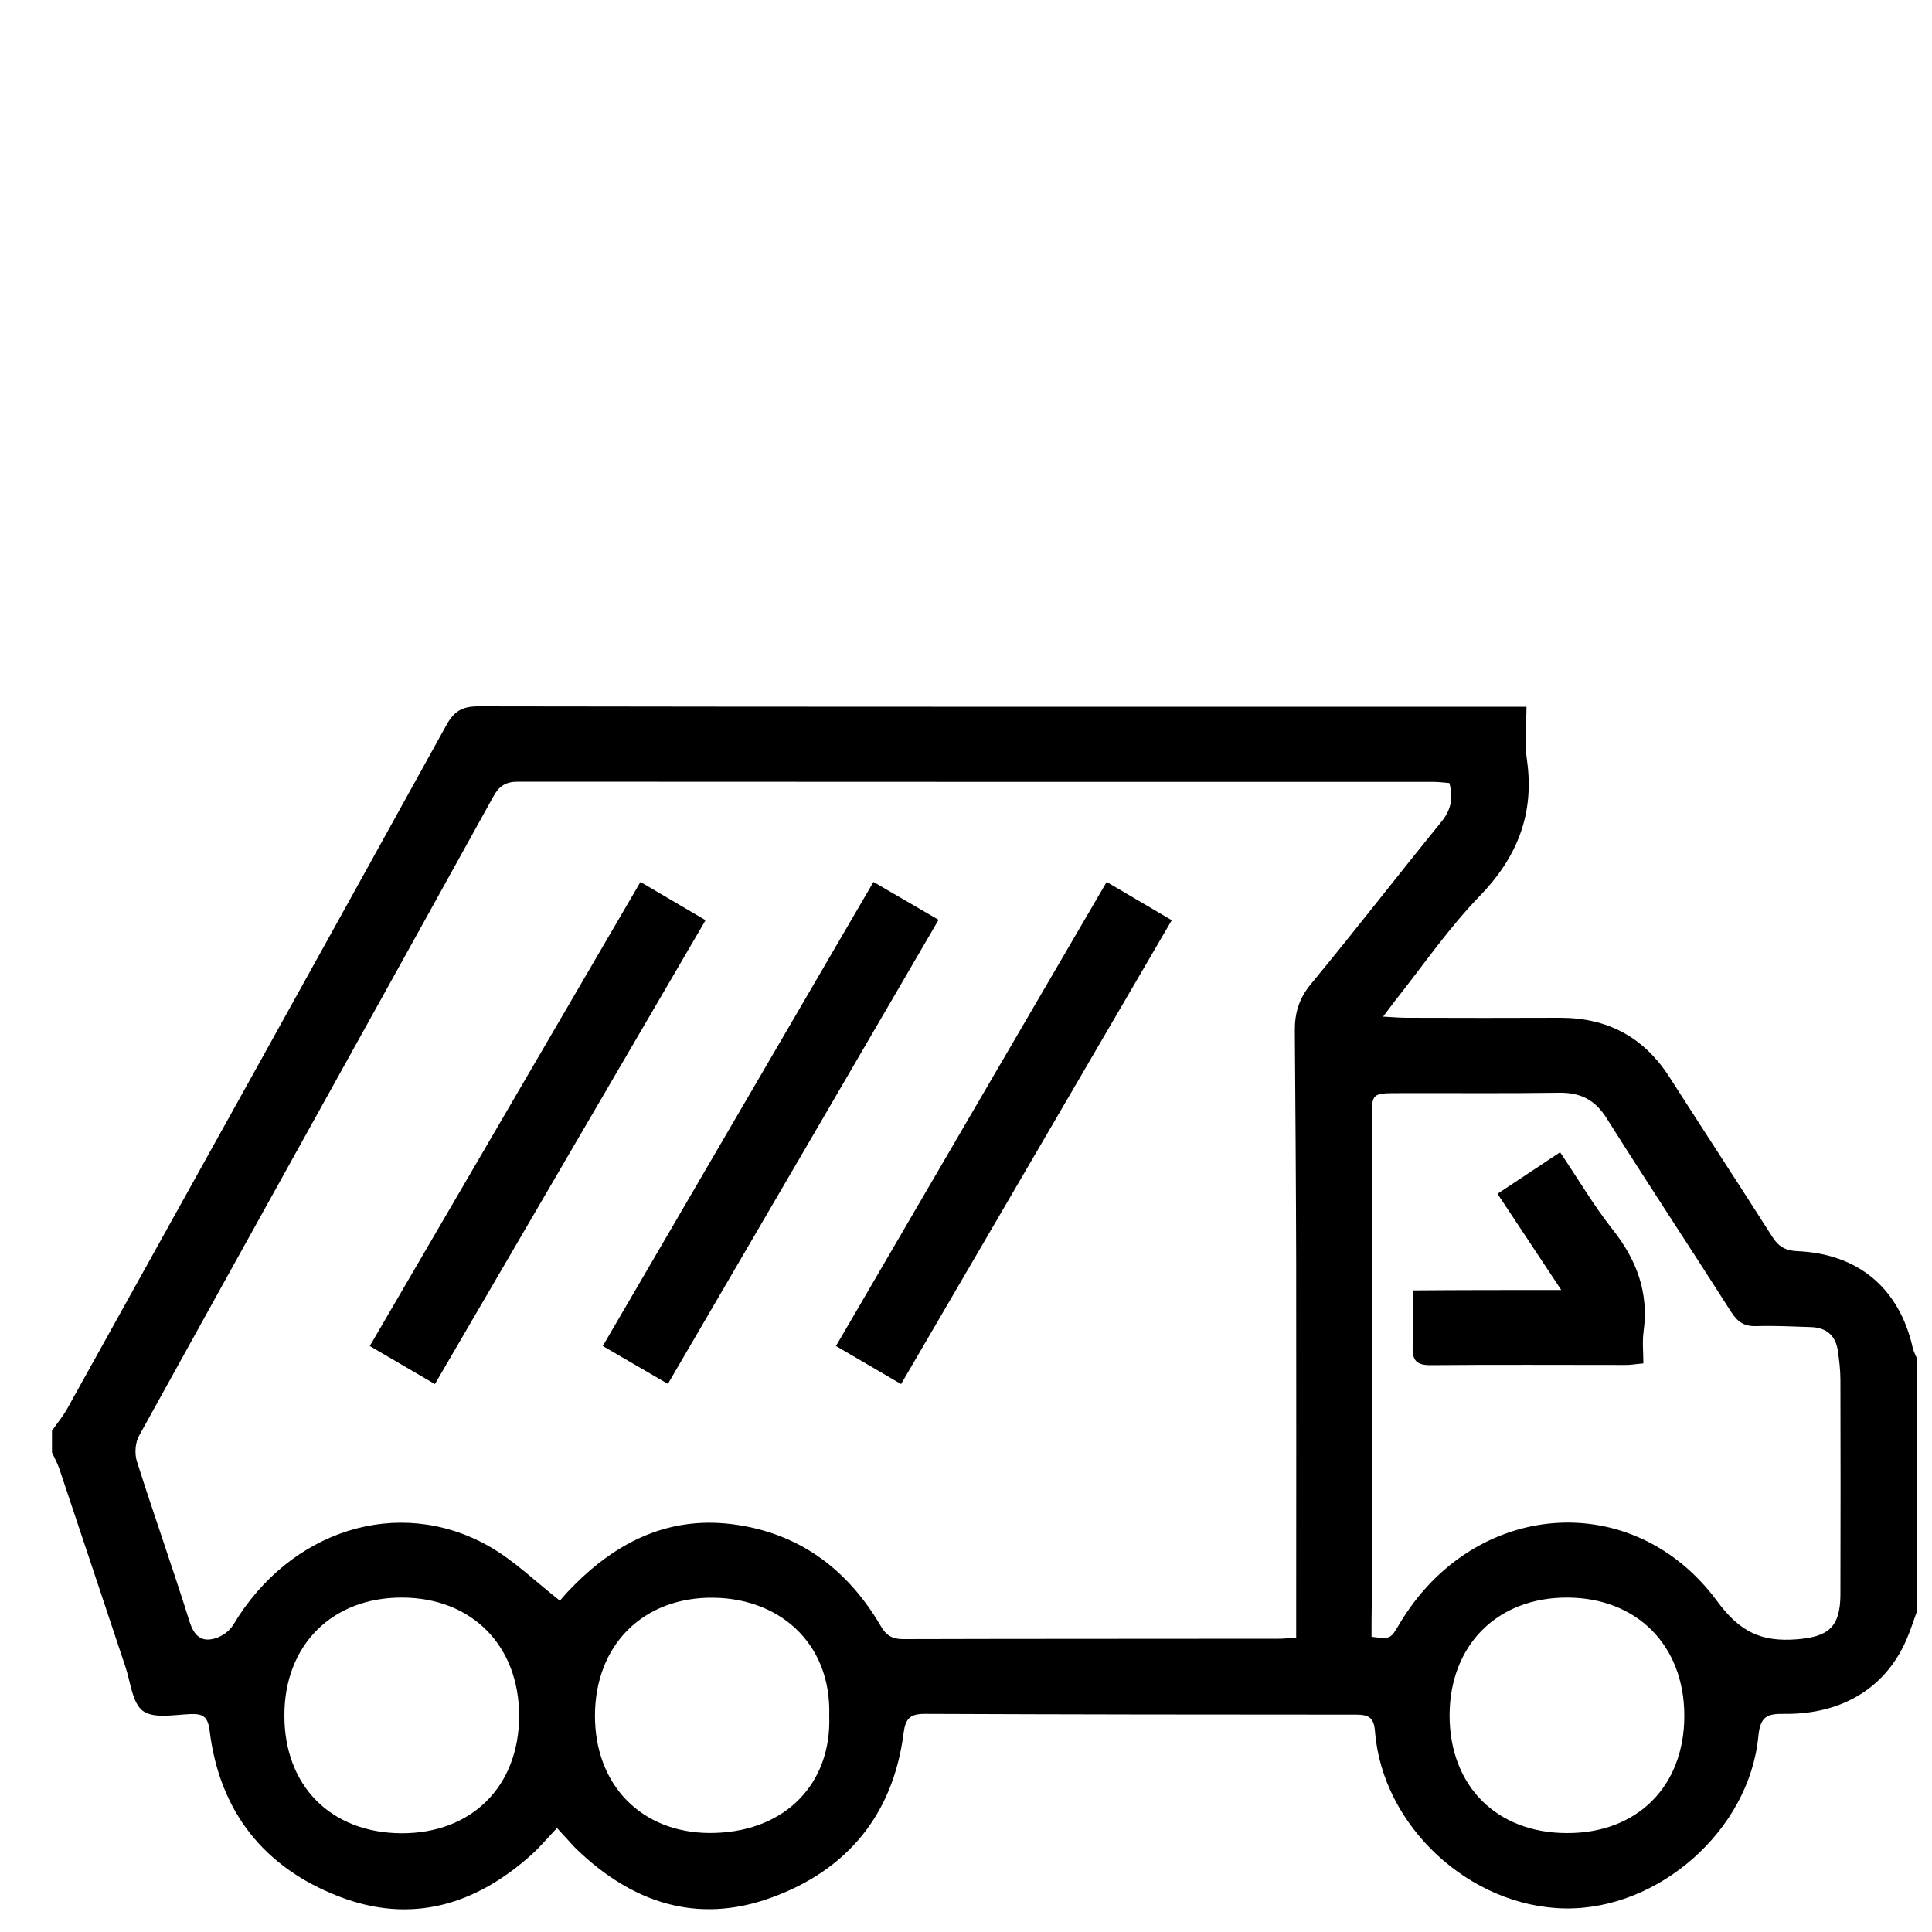 <?xml version="1.0" encoding="utf-8"?>
<!-- Generator: Adobe Illustrator 22.1.0, SVG Export Plug-In . SVG Version: 6.00 Build 0)  -->
<svg version="1.1" id="Layer_1" xmlns="http://www.w3.org/2000/svg" xmlns:xlink="http://www.w3.org/1999/xlink" x="0px" y="0px"
	 viewBox="0 0 1000 1000" style="enable-background:new 0 0 1000 1000;" xml:space="preserve">
<style type="text/css">
	.st0{display:none;}
	.st1{display:inline;}
</style>
<g class="st0">
	<g class="st1">
		<path d="M452.9,87.3c16.6,3.2,33.6,4.9,49.6,9.8c100.4,30.6,166.4,94.6,189.5,199c1.2,5.3,3.5,6.3,8,6.9
			c85,11.1,159.2,86.5,174,170.8c2.6,14.6,7.4,21.3,21.8,26.6c43.1,15.8,72.5,46.1,85.1,91.2c0.3,1.1,1.2,2,1.8,3
			c0,15.1,0,30.2,0,45.3c-2.9,7.9-5,16.2-8.7,23.7c-25.6,51.7-68.4,78.6-125.1,81.5c-40.4,2-81.1,0.5-121.6,0.5
			c-10.7,0-17.2-5.5-17.6-14.2c-0.4-8.9,6.8-15.5,17.5-15.5c39.3-0.1,78.6,0.1,117.8-0.1c29.3-0.1,55.8-8.6,77.9-28.3
			c46.4-41.4,41.1-113.5-11.7-147.1c-13.7-8.7-30.3-13.3-46-18c-14.4-4.3-17.4-6.5-17.9-21.7C845.2,431.9,798.9,366.7,735,342
			c-58.3-22.5-122-5.5-164.3,43.9c-1.2,1.4-2.4,2.9-3.6,4.4c-6.7,7.8-15.6,9.2-22.3,3.8c-6.8-5.5-7.4-14.6-0.8-22.6
			c29.5-35.7,67.2-58,112.6-67.1c1.5-0.3,3-0.7,4.5-1.1c0.3-0.1,0.5-0.4,2.3-2c-3-11-5.4-23.3-9.8-34.8
			c-31.2-81.6-91.5-129.2-176.1-144.8c-74.1-13.7-142.9,1.8-201.4,50.8c-59.8,50-84.7,115.2-76.2,192.8c2.1,19.2-0.4,22.7-20.2,25.8
			c-66.7,10.4-121.5,66.2-130.2,133.7c-8.5,65.4,10.3,120.6,64,161.3c26.8,20.4,57.9,29.5,91.6,29.6c9.4,0,18.9-0.3,28.3,0.2
			c9.1,0.5,14.7,6.9,14.5,15.3c-0.2,7.7-5.6,13.7-13.5,14.2c-52.9,3.5-101.9-7-143.7-41.7C50.4,670.4,26.1,628.2,19,576.3
			c-0.3-2.1-1.2-4.1-1.8-6.2c0-11.9,0-23.9,0-35.8c0.6-2,1.6-4.1,1.8-6.1c9.5-77.6,67.3-143.8,142.9-163.6c2.3-0.6,4.5-1.7,4.4-1.6
			c2.3-25,1.6-49,6.9-71.6c23.8-101.5,89.4-164,187.6-194c16.3-5,33.6-6.7,50.5-10C425.2,87.3,439,87.3,452.9,87.3z"/>
		<path d="M411.3,745.4c-4.7,0-7.9,0.3-11-0.1c-7.9-0.8-12.8-5.1-13.6-13.1c-0.8-8.4,3.2-13.9,11.3-16c2.7-0.7,5.6-0.6,8.4-0.6
			c52.8,0,105.5,0,158.3,0c2.8,0,5.7-0.1,8.4,0.7c7.5,2.1,12,7.3,11.4,15.2c-0.6,8.2-5.4,13.5-13.9,13.8
			c-12.9,0.4-25.7,0.2-38.6,0.2c-25.8,0-51.5,0.4-77.3-0.2c-8.1-0.2-12.1,2-15.2,9.8c-10.2,26.3-21.3,52.3-32.2,78.3
			c-4.4,10.6-13,14.5-21.5,10c-7.6-3.9-10-11.6-6.2-21c8.9-21.8,18-43.4,27-65.2C408.1,753.9,409.4,750.4,411.3,745.4z"/>
		<path d="M500.5,813.2c14,0.1,21.4,9.7,17.4,19.6C506.7,861,495,889,483,917c-3.4,7.9-11.4,10.5-18.9,7.5
			c-7.6-3.1-11.3-11.2-8-19.5c11.2-27.6,22.4-55.1,34.3-82.4C492.5,818,498.4,815.1,500.5,813.2z"/>
		<path d="M288.5,852.1c-1,3-1.8,6-2.9,8.9c-10.5,25.5-21,50.9-31.6,76.3c-4.5,10.8-12.5,14.9-21.3,11.2
			c-8.2-3.5-10.6-11.9-6.2-22.5c10.7-26.1,21.5-52,32.3-78.1c3.3-8,9.5-12.7,17.7-9.7c5.2,1.9,9.1,7.7,13.5,11.8
			C289.5,850.6,289,851.3,288.5,852.1z"/>
		<path d="M667.9,736.4c-0.6,1.8-1.2,4.5-2.3,7.1c-9.4,22.9-18.9,45.8-28.4,68.6c-4.4,10.5-12,14.7-20.3,11.6
			c-8.9-3.4-11.8-12-7.3-22.8c9.6-23.5,19.4-46.9,29.1-70.3c3.4-8.1,9.4-11.7,18-9.6C664.1,722.6,667.4,728,667.9,736.4z"/>
		<path d="M577.5,893.6c13.7,0,21.4,9.8,17.6,19.5c-7.9,20.4-16.4,40.6-25.2,60.7c-3.5,8-11.4,10.7-18.8,7.6
			c-7.8-3.2-11.5-11-8.2-19.3c7.9-19.8,15.8-39.5,24.6-58.9C569.7,898.6,575.4,895.6,577.5,893.6z"/>
		<path d="M336.3,736c-0.4,1.4-0.7,3.9-1.7,6.2c-4.7,11.6-9.3,23.2-14.4,34.7c-3.7,8.5-11.6,11.8-19.1,8.8
			c-8.1-3.2-11.7-11.2-8.3-20.1c4.7-12.3,9.9-24.4,15.1-36.4c3.2-7.3,9.3-10,16.9-8.4C332.4,722.4,335.9,727.5,336.3,736z"/>
		<path d="M338.8,982.7c-12.9,0.2-20.7-9.5-17.2-19.3c4.6-12.9,9.9-25.7,15.9-38c3.5-7.3,10.5-9.8,18.3-6.5
			c7.8,3.3,11.1,9.8,8.4,17.5c-4.7,13.2-10,26.3-16.2,38.9C346.2,979.2,340.7,981.2,338.8,982.7z"/>
	</g>
</g>
<g class="st0">
	<g class="st1">
		<path d="M836.6,979.8c-218.8,0-436.1,0-654.4,0c-0.2-4.5-0.6-8.4-0.6-12.3c0-290.3,0-580.6,0-870.9c0-22.8,2.8-26,26.1-26.2
			c47.1-0.4,94.2-0.2,141.3-0.2c108.9,0,217.8-0.1,326.7,0.3c5.8,0,12.9,3,17,7c46.1,45.5,91.9,91.3,137.3,137.4
			c3.8,3.9,6.8,10.6,6.8,16.1c0.3,246.2,0.3,492.3,0.3,738.5C837.3,972.6,836.9,975.8,836.6,979.8z M803,946
			c0.2-3.7,0.4-6.3,0.4-8.8c0-231,0.1-462.1-0.3-693.1c0-5.1-2.9-11.4-6.6-15C758,190,719,151.5,680.6,112.4
			c-6-6.1-12.1-8.2-20.3-8.1c-144.2,0.2-288.4,0.2-432.7,0.2c-3.6,0-7.1,0-11.1,0c0,281.2,0,561.2,0,841.6
			C412.1,946,607,946,803,946z"/>
		<path d="M343.9,353.1c8.7,0,15.5,0.1,22.4,0c15.2-0.2,23.9,13.5,15.7,26.3c-18.3,28.5-37.2,56.5-56.2,84.5
			c-5.8,8.5-15.6,10.1-23.3,5c-8-5.3-10.2-15.2-4.4-24.3c10.1-15.8,20.7-31.3,31-46.9c2-2.9,3.7-6,6.6-10.7
			c-8.6,0-15.4,0.3-22.2-0.1c-16.9-1-23.8-14.3-14.5-28.6c17.7-27.1,35.7-53.9,53.8-80.8c6.6-9.8,16.2-12.2,24.5-6.7
			c8.2,5.4,9.9,15.5,3.7,25.2c-10,15.4-20.3,30.6-30.5,45.9C348.6,345.1,346.9,348.2,343.9,353.1z"/>
		<path d="M622.3,528.4c-35,0-69.9,0-104.8,0c-2.2,0-4.4,0.1-6.6,0c-10.8-0.7-18.1-7.5-18.4-16.8c-0.2-9.7,7.4-17.2,18.8-17.3
			c23.5-0.3,47.1-0.1,70.6-0.1c47.8,0,95.7,0,143.5,0c4,0,8.2-0.3,12.1,0.4c8.9,1.6,14.7,6.9,14.8,16.4c0.1,9.4-5.3,15-14.2,17
			c-3.5,0.8-7.3,0.5-11,0.5C692.2,528.5,657.3,528.5,622.3,528.4C622.3,528.4,622.3,528.4,622.3,528.4z"/>
		<path d="M622.6,358.7c-36.8,0-73.6,0.1-110.3-0.1c-14.9-0.1-24.5-12.5-17.6-23.7c3-4.9,10.8-9.8,16.5-9.8
			c74.3-0.6,148.6-0.5,222.9-0.3c11.8,0,18.8,7.2,18.4,17.4c-0.3,10-7.6,16.4-19.6,16.4C696.1,358.8,659.3,358.7,622.6,358.7z"/>
		<path d="M623.3,443.2c-36.4,0-72.8,0-109.2,0c-13.6,0-21.4-6.1-21.5-16.6c-0.1-10.6,7.7-17,21.2-17c73.2,0,146.4-0.1,219.6,0
			c11.9,0,19.1,6.6,19.2,16.6c0.1,10.1-7,16.5-18.9,16.9c-2.6,0.1-5.1,0.1-7.7,0.1C691.7,443.3,657.5,443.3,623.3,443.2
			C623.3,443.3,623.3,443.2,623.3,443.2z"/>
		<path d="M565.8,607.4c18,0,36.1-0.2,54.1,0.1c11.9,0.2,19.4,6.7,19.7,16.4c0.3,10.2-7.6,17.5-19.8,17.5
			c-36.1,0.2-72.1,0.2-108.2,0c-11.5-0.1-19.1-7.3-19.1-17.1c0-9.8,7.5-16.6,19.3-16.8C529.8,607.2,547.8,607.4,565.8,607.4z"/>
		<path d="M696,211.5c12.7,0,24-0.1,35.3,0c13.5,0.1,21.1,6.4,21.2,17.1c0,10.7-7.5,17.1-21.1,17.2c-16.1,0.2-32.3,0.2-48.5,0
			c-14.7-0.2-20.8-6.3-20.9-20.8c-0.1-16.5-0.1-33,0-49.6c0.1-12.7,6.4-19.9,17-19.9c10.7,0,16.7,6.8,16.9,19.9
			C696.1,187,696,198.7,696,211.5z"/>
		<path d="M708.2,607.5c8.8,0,17.6-0.3,26.4,0.1c11,0.5,17.9,7.2,17.8,16.9c0,9.7-7,16.7-17.9,16.9c-18.4,0.3-36.7,0.4-55.1,0
			c-10.6-0.2-17.7-8-17.4-17.5c0.3-9,7.2-15.8,17.5-16.2C689.1,607.1,698.7,607.5,708.2,607.5z"/>
	</g>
</g>
<g>
	<g>
		<path d="M992,834.6c-1.6,4.4-3,8.8-4.8,13.1c-10.5,25.3-33.1,39.7-63.5,39.4c-8.8-0.1-12.6,1-13.6,11.7
			c-4.7,48.6-51.6,89.7-99.9,89c-49.4-0.7-94.7-42.6-98.5-91.6c-0.6-7.3-3.3-8.7-9.8-8.7c-74.4,0-148.8-0.1-223.2-0.4
			c-7.6,0-10,2.3-11,9.9c-5.4,42.3-29.3,71.1-68.7,85.3c-38.4,13.9-72.1,2.4-100.8-25.4c-1.8-1.7-3.4-3.7-5.1-5.5
			c-1.5-1.6-2.9-3.2-4.8-5.2c-4.5,4.7-8.5,9.5-13,13.6c-29.1,26.3-62.5,36.3-99.9,21.8c-38.8-15-61.8-44-66.9-85.8
			c-0.9-7.2-3.3-8.8-9.8-8.6c-8.4,0.3-19,2.5-24.7-1.6c-5.6-4.1-6.4-15-9.1-22.9c-11.4-34.1-22.7-68.3-34.2-102.5
			c-1-2.9-2.5-5.6-3.8-8.4c0-3.8,0-7.5,0-11.3c2.6-3.7,5.6-7.3,7.8-11.2c65.5-117.9,131.1-235.8,196.3-353.9c4-7.3,8.2-9.8,16.6-9.8
			c176.8,0.3,353.6,0.2,530.5,0.2c3.4,0,6.9,0,12,0c0,9.3-1.1,18.4,0.2,27.2c4.1,28.1-4.9,50.7-24.6,71
			c-15.7,16.2-28.6,35-42.6,52.7c-2.1,2.6-4.1,5.4-7.2,9.5c5.4,0.3,9,0.6,12.6,0.6c26.4,0.1,52.8,0.1,79.1,0
			c24.6,0,43.4,10.1,56.7,31c17.6,27.5,35.5,54.8,53,82.3c3.2,5.1,6.8,7.2,12.9,7.5c31.7,1.3,52.9,19.3,59.8,49.9
			c0.4,1.8,1.3,3.5,2,5.2C992,746.7,992,790.6,992,834.6z M750.2,405.3c-2.7-0.2-5.5-0.6-8.2-0.6c-158,0-316,0-474-0.1
			c-6.3,0-9.7,2.3-12.6,7.6C194.4,522.5,133,632.7,72,743.1c-2,3.6-2.4,9.2-1.2,13.1c8.8,27.8,18.6,55.3,27.3,83.1
			c2.4,7.6,6.3,10.8,13.3,8.7c3.6-1,7.5-3.9,9.4-7.1C150,792,206.1,774,252.7,800.1c13.2,7.4,24.3,18.4,37.1,28.4
			c1.1-1.3,3.3-3.9,5.7-6.3c23.8-24.6,51.9-38.4,86.9-32.8c32.9,5.2,56.8,23.8,73.4,52.1c2.9,5,5.9,6.9,11.7,6.9
			c64.7-0.2,129.4-0.1,194.1-0.2c2.7,0,5.5-0.3,9.3-0.5c0-4,0-7.3,0-10.7c0-61.3,0.1-122.5,0-183.8c-0.1-39.9-0.4-79.8-0.7-119.6
			c-0.1-9.1,2.1-16.7,8.2-24.1c22.8-27.6,44.7-55.9,67.3-83.7C750.9,419.6,752.4,413.4,750.2,405.3z M709.9,847.2
			c9.8,1.2,9.8,1.2,14.3-6.4c38.1-64.5,121-71.4,164.7-11.9c11.8,16,23,21,41.1,19.6c16.4-1.3,22.5-6.3,22.6-23.1
			c0.1-37,0.1-74.1,0-111.1c0-5-0.6-10-1.3-15c-1.1-8-6-12.2-14-12.4c-9.4-0.3-18.8-0.8-28.2-0.5c-6.1,0.2-9.6-2-12.9-7.1
			c-21.4-33.6-43.4-66.8-64.6-100.5c-6.1-9.7-13.7-13.4-24.8-13.2c-27.6,0.4-55.3,0.1-82.9,0.2c-13.8,0-13.9,0.1-13.9,13.6
			c0,83.8,0,167.7,0,251.5C709.9,836.1,709.9,841.4,709.9,847.2z M268.7,888.2c0-36.4-24.4-61.2-60.6-61.3
			c-36.2-0.1-60.9,24.6-60.9,60.9c-0.1,36.6,24.1,60.9,60.6,61.1C244.2,949,268.6,924.6,268.7,888.2z M871.8,888.1
			c0-36.4-24.5-61.1-60.6-61.2c-36.2-0.1-60.8,24.6-60.9,60.9c0,36.5,24.2,60.9,60.6,61C847.4,949,871.8,924.6,871.8,888.1z
			 M429.2,888c1.2-38.1-26.8-62.1-63.3-61c-35.8,1.2-59.1,27.2-57.9,63.8c1.2,35.7,26.7,59.3,62.6,57.9
			C406.9,947.4,430.5,922.9,429.2,888z"/>
		<path d="M225.1,716.4c-11.8-6.9-22.3-13-33.7-19.7c46.8-80.2,93.2-159.9,140.1-240.2c11.5,6.8,22.2,13,33.7,19.8
			C318.3,556.6,271.9,636.1,225.1,716.4z"/>
		<path d="M345.7,716.3c-11.5-6.7-22.2-12.9-33.7-19.6c46.7-80.1,93.1-159.6,140.1-240.2c11.1,6.5,21.8,12.7,33.7,19.6
			C439.1,556.3,392.6,636,345.7,716.3z"/>
		<path d="M572.8,456.5c11.7,6.9,22.2,13,33.7,19.8c-46.7,80.1-93.1,159.5-140.1,240.1c-11.3-6.6-22.3-13-33.7-19.7
			C479.5,616.5,525.8,536.9,572.8,456.5z"/>
		<path d="M808.1,667.7c-11.9-17.9-22.2-33.5-33-49.8c10.8-7.2,21.1-14,32.4-21.5c9.3,13.8,17.4,27.6,27.2,40
			c12.5,15.8,18.8,32.7,16,52.9c-0.7,5.2-0.1,10.5-0.1,16.4c-3.6,0.3-6.3,0.8-9,0.8c-33.6,0-67.2-0.2-100.8,0.1
			c-7.5,0.1-9.9-2.3-9.6-9.6c0.5-9.4,0.1-18.8,0.1-29.1C756.6,667.7,781,667.7,808.1,667.7z"/>
	</g>
</g>
</svg>
